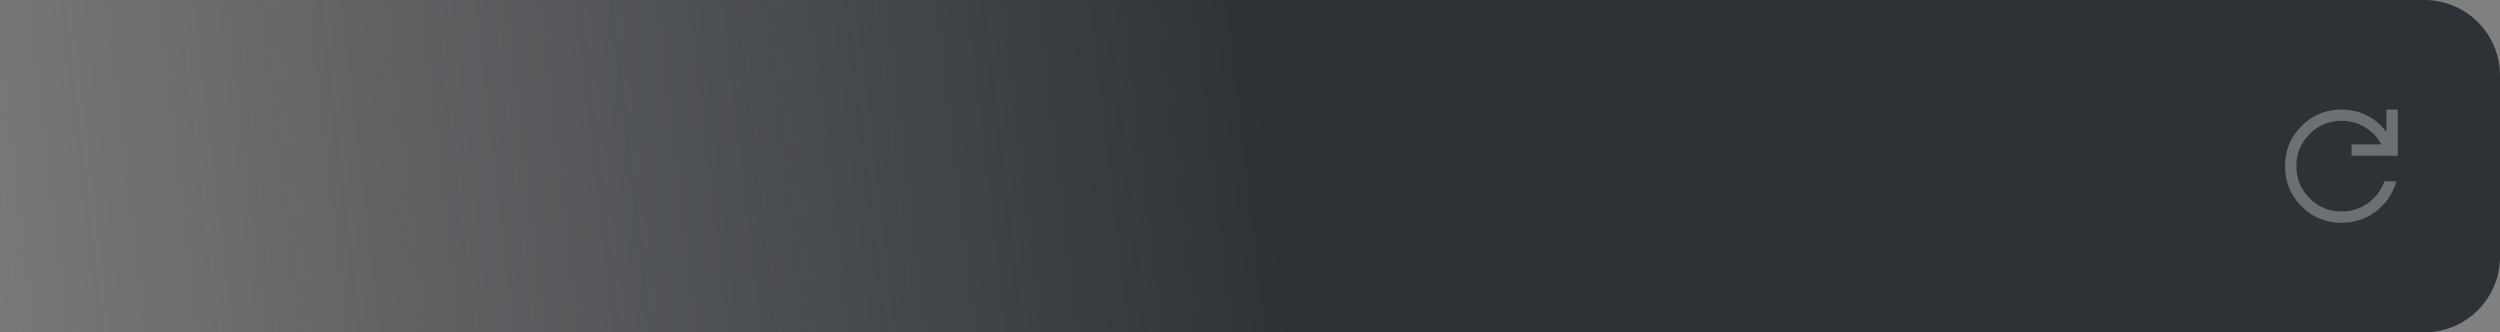 <?xml version="1.0" encoding="UTF-8"?> <svg xmlns="http://www.w3.org/2000/svg" width="331" height="44" viewBox="0 0 331 44" fill="none"><rect x="0" y="0" width="331" height="44" fill="#808080" stroke="none"/> <path d="M0 0H321C326.523 0 331 4.477 331 10V34C331 39.523 326.523 44 321 44H0V0Z" fill="url(#paint0_linear_714_19387)"></path> <g opacity="0.3"> <mask id="mask0_714_19387" style="mask-type:alpha" maskUnits="userSpaceOnUse" x="298" y="10" width="24" height="24"> <rect x="298" y="10" width="24" height="24" fill="#D9D9D9"></rect> </mask> <g mask="url(#mask0_714_19387)"> <path d="M310.039 29.5C307.945 29.5 306.172 28.773 304.719 27.321C303.266 25.868 302.539 24.095 302.539 22.002C302.539 19.908 303.266 18.135 304.719 16.681C306.172 15.227 307.945 14.5 310.039 14.5C311.208 14.5 312.315 14.76 313.358 15.28C314.402 15.8 315.27 16.533 315.962 17.481V14.5H317.462V20.615H311.347V19.115H315.297C314.77 18.15 314.039 17.389 313.104 16.834C312.17 16.278 311.148 16 310.039 16C308.372 16 306.956 16.583 305.789 17.75C304.622 18.917 304.039 20.333 304.039 22C304.039 23.667 304.622 25.083 305.789 26.25C306.956 27.417 308.372 28 310.039 28C311.322 28 312.481 27.633 313.514 26.9C314.547 26.167 315.272 25.2 315.689 24H317.27C316.816 25.632 315.922 26.957 314.588 27.974C313.254 28.991 311.738 29.5 310.039 29.5Z" fill="white"></path> </g> </g> <defs> <linearGradient id="paint0_linear_714_19387" x1="165.5" y1="-3.00526e-05" x2="-21" y2="22" gradientUnits="userSpaceOnUse"> <stop stop-color="#2E3237"></stop> <stop offset="1" stop-color="#2E3237" stop-opacity="0"></stop> </linearGradient> </defs> </svg> 